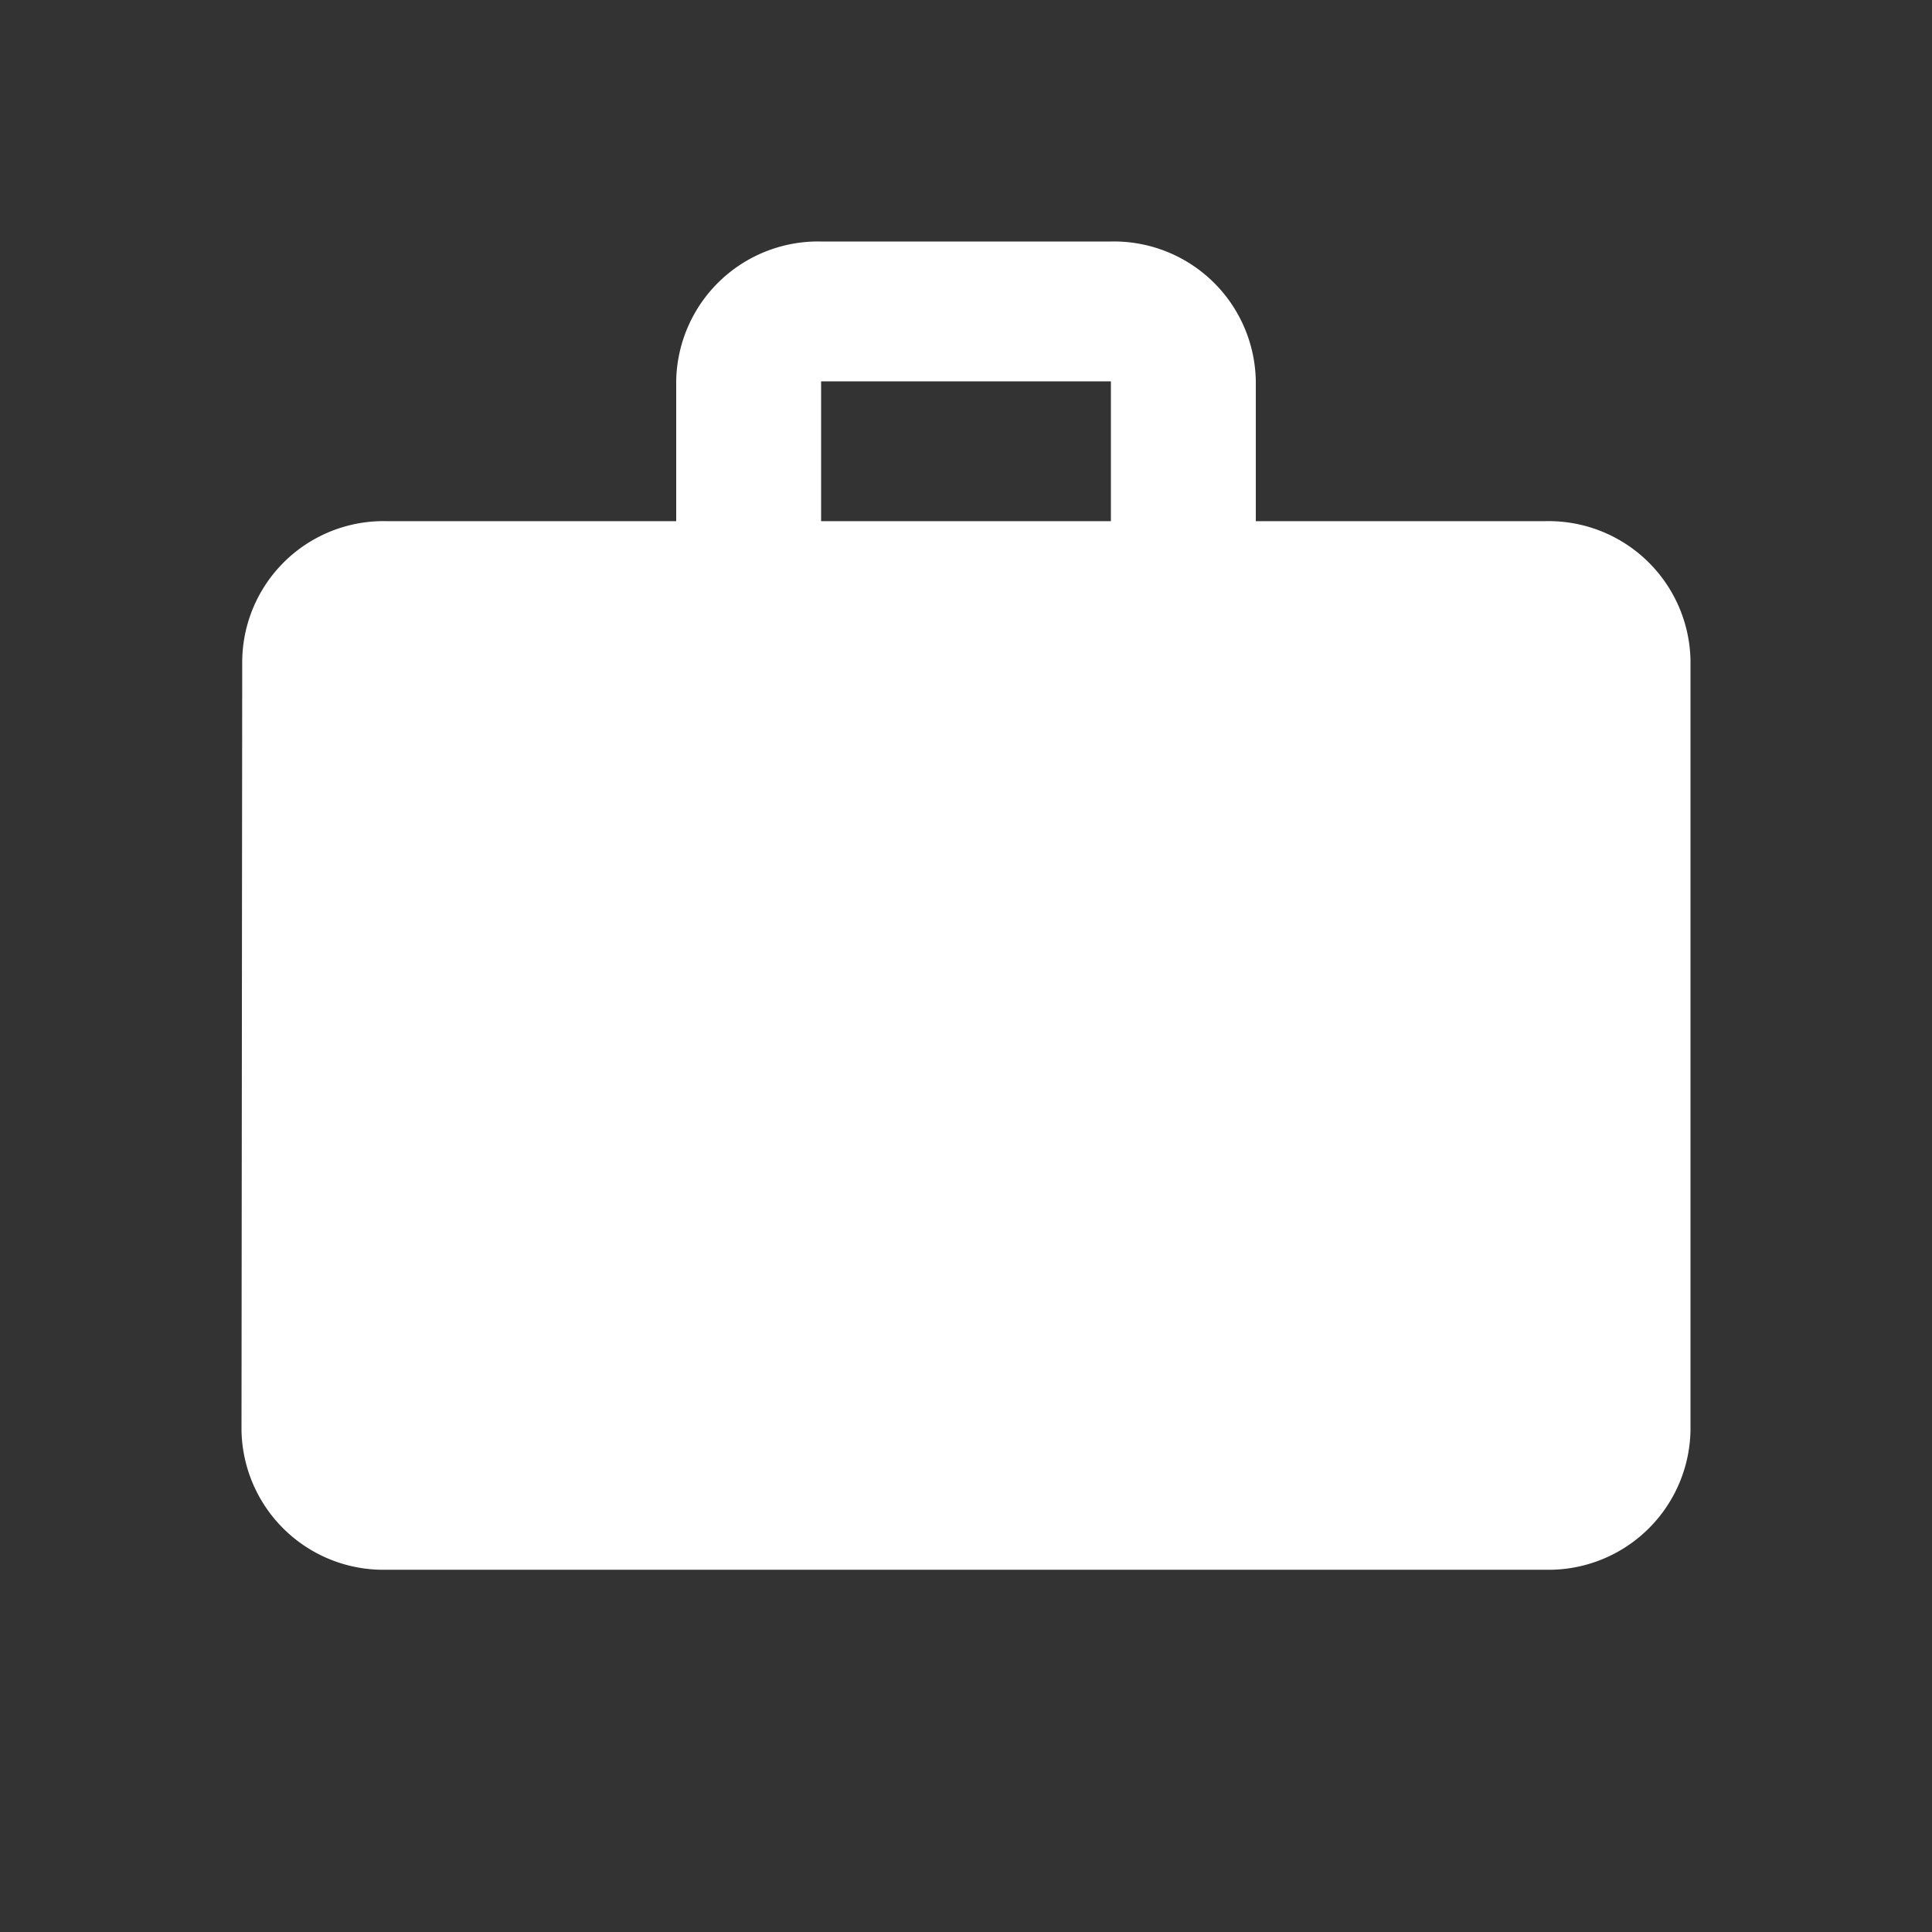 <svg xmlns="http://www.w3.org/2000/svg" width="16" height="16" viewBox="0 0 16 16"><rect x="0" y="0" width="16" height="16" fill="#333333" stroke="none"/><defs><style>.a{fill:none;}.b{fill:#fff;}</style></defs><path class="a" d="M0,0H16V16H0Z"/><path class="b" d="M12.8,4.316H10.4V3.158A1.175,1.175,0,0,0,9.2,2H6.8A1.175,1.175,0,0,0,5.6,3.158V4.316H3.2A1.17,1.17,0,0,0,2.006,5.474L2,11.842A1.175,1.175,0,0,0,3.2,13h9.6A1.175,1.175,0,0,0,14,11.842V5.474A1.175,1.175,0,0,0,12.8,4.316Zm-3.6,0H6.8V3.158H9.2Z"/></svg>